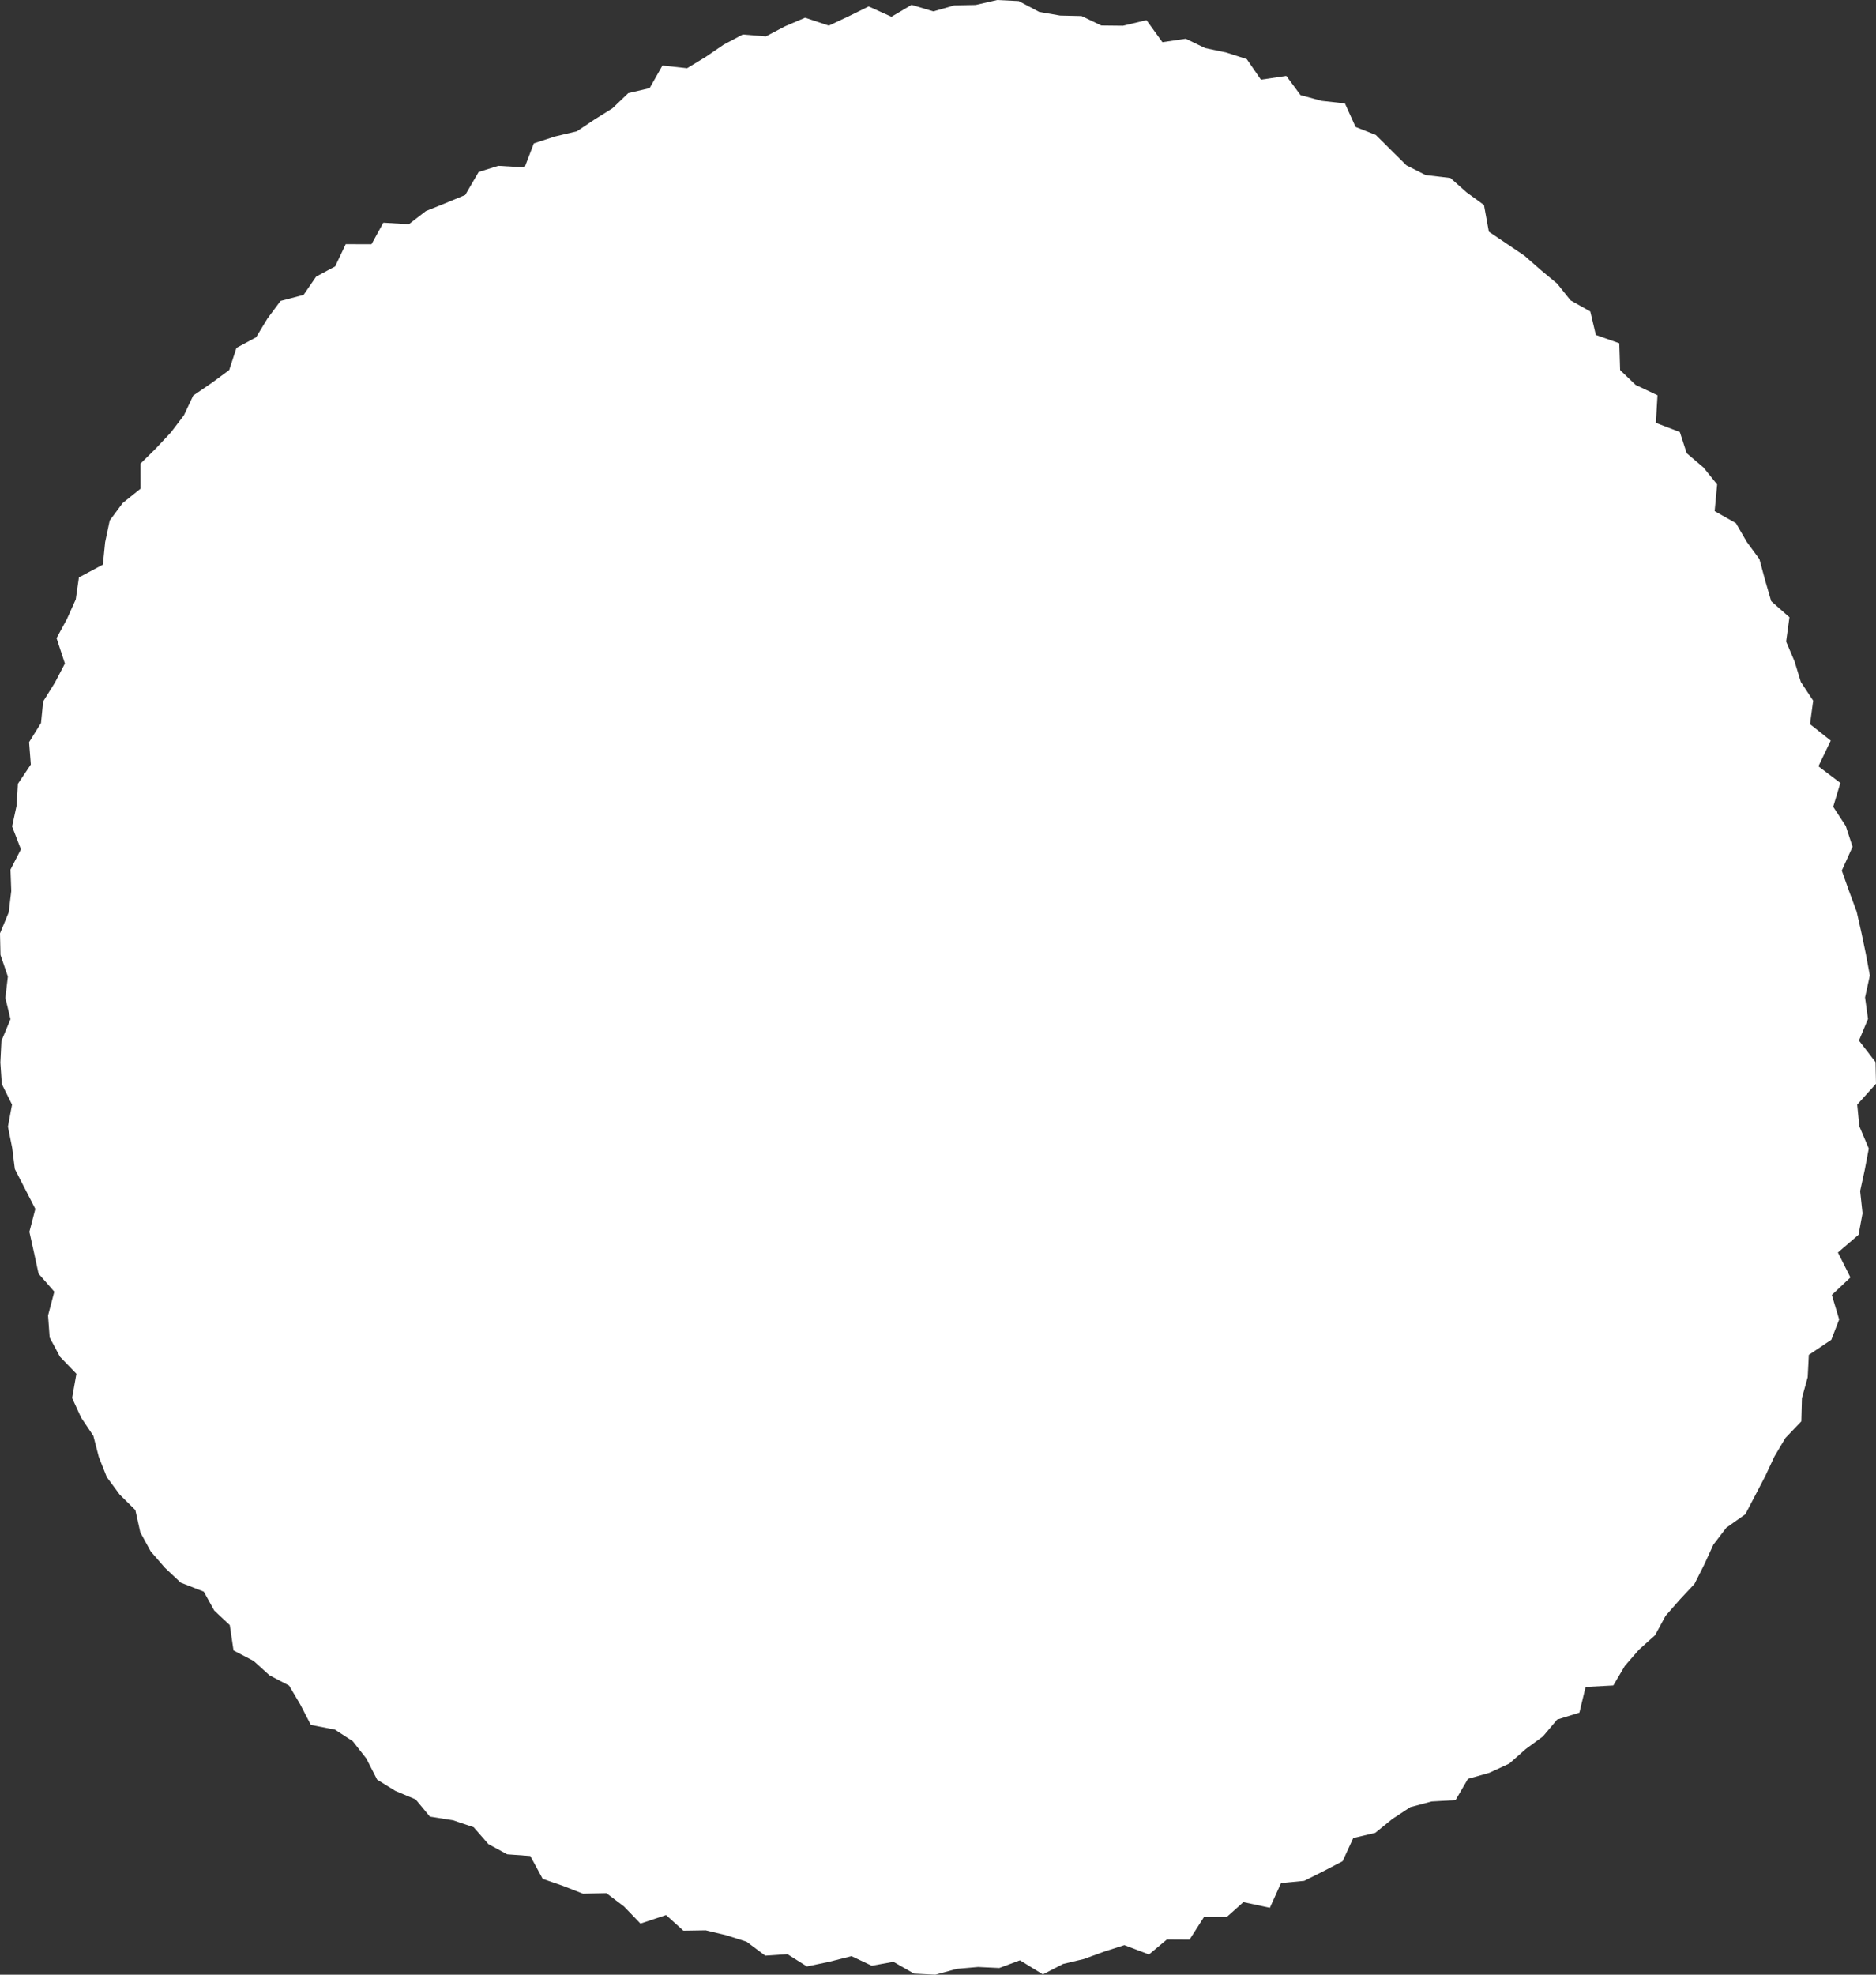 <?xml version="1.0" encoding="UTF-8"?><svg id="_レイヤー_2" xmlns="http://www.w3.org/2000/svg" viewBox="0 0 314.74 331.18"><rect x="0" y="0" width="314.74" height="331.18" fill="#333333" stroke="none"/><defs><style>.cls-1{fill:#fff;}</style></defs><g id="_デザイン"><polygon class="cls-1" points="83.6 27.81 80.3 28.85 78.05 32.7 74.77 34.06 71.45 35.4 68.6 37.6 64.31 37.35 62.33 40.96 58 40.95 56.23 44.68 53.04 46.39 50.93 49.46 47.07 50.47 44.88 53.41 42.97 56.57 39.67 58.35 38.45 62.07 35.51 64.23 32.42 66.34 30.85 69.66 28.68 72.51 26.2 75.16 23.57 77.76 23.58 81.96 20.58 84.37 18.41 87.29 17.64 90.93 17.26 94.7 13.24 96.84 12.71 100.53 11.23 103.82 9.49 107.03 10.89 111.28 9.21 114.49 7.24 117.65 6.88 121.26 4.88 124.47 5.17 128.22 3 131.46 2.79 135.08 2.03 138.61 3.51 142.44 1.76 145.84 1.89 149.45 1.46 153.02 0 156.54 .08 160.15 1.32 163.78 .9 167.36 1.76 170.93 .24 174.57 .06 178.2 .3 181.8 2.02 185.26 1.33 188.95 2.04 192.49 2.49 196.07 4.22 199.43 5.93 202.75 4.93 206.59 5.71 210.1 6.47 213.61 9.11 216.63 8.06 220.63 8.33 224.31 10.06 227.54 12.82 230.4 12.1 234.46 13.61 237.75 15.66 240.8 16.58 244.36 17.92 247.73 20.08 250.66 22.71 253.26 23.54 257 25.28 260.18 27.66 262.93 30.32 265.43 34.19 266.94 35.94 270.1 38.55 272.55 39.18 276.8 42.55 278.56 45.2 280.96 48.5 282.69 50.39 285.88 52.15 289.29 56.2 290.08 59.19 292.03 61.45 294.91 63.27 298.46 66.34 300.36 69.73 301.78 72.13 304.67 75.99 305.28 79.46 306.44 81.94 309.28 85.09 310.99 88.97 311.27 91.05 315.11 94.47 316.29 97.82 317.6 101.74 317.51 104.69 319.74 107.45 322.61 111.75 321.18 114.65 323.8 118.4 323.74 121.87 324.57 125.26 325.65 128.39 327.99 132.11 327.74 135.38 329.8 139.14 329.01 142.86 328.07 146.26 329.68 149.89 329.02 153.35 331 156.93 331.18 160.52 330.2 164.08 329.89 167.65 330.06 171.12 328.77 174.97 331.13 178.36 329.38 181.85 328.55 185.24 327.31 188.64 326.22 192.76 327.79 195.77 325.28 199.57 325.3 201.99 321.52 205.82 321.5 208.61 319.01 213.05 319.96 214.92 315.81 218.81 315.44 222.04 313.82 225.25 312.15 227.04 308.26 230.73 307.39 233.6 305.06 236.61 303.08 240.17 302.13 244.2 301.9 246.28 298.34 249.89 297.31 253.22 295.77 255.95 293.36 258.87 291.21 261.25 288.39 264.98 287.23 266.02 282.92 270.67 282.67 272.59 279.41 274.97 276.67 277.67 274.25 279.44 270.99 281.82 268.28 284.29 265.64 285.94 262.37 287.46 259.05 289.64 256.21 292.82 253.96 294.5 250.75 296.17 247.54 297.7 244.27 299.55 241.16 302.21 238.38 302.31 234.48 303.28 230.98 303.47 227.23 307.24 224.7 308.56 221.29 307.33 217.18 310.45 214.24 308.35 210.06 311.82 207.08 312.48 203.49 312.08 199.76 312.85 196.2 313.53 192.63 311.94 188.87 311.59 185.26 314.74 181.76 314.66 178.12 311.88 174.52 313.4 170.88 312.9 167.28 313.71 163.6 313.04 160.01 312.3 156.45 311.5 152.91 310.22 149.45 309 146.01 310.81 142.01 309.67 138.54 307.56 135.31 308.76 131.31 305.08 128.52 307.15 124.21 303.67 121.45 304.2 117.51 302.13 114.38 301.08 110.93 299.66 107.6 300.22 103.52 297.16 100.83 296.14 97.33 295.18 93.77 293.04 90.85 291.24 87.74 287.67 85.72 288.09 81.25 285.82 78.43 282.98 76.01 281.83 72.46 277.81 70.92 278.08 66.29 274.42 64.56 271.81 62.07 271.67 57.57 267.74 56.18 266.81 52.24 263.5 50.38 261.25 47.57 258.48 45.27 255.78 42.9 252.78 40.87 249.79 38.86 248.97 34.38 246.04 32.25 243.34 29.85 239.18 29.36 235.96 27.73 233.4 25.19 230.82 22.63 227.43 21.29 225.64 17.34 221.73 16.91 218.19 15.95 215.81 12.73 211.55 13.36 209.17 9.91 205.74 8.81 202.19 8.06 198.94 6.49 195.02 7.07 192.35 3.38 188.4 4.32 184.77 4.28 181.45 2.69 177.86 2.61 174.35 2 170.92 .18 167.31 0 163.69 .83 160.12 .9 156.59 1.91 152.94 .81 149.56 2.81 145.74 1.08 142.37 2.74 139.05 4.3 135.08 2.97 131.73 4.4 128.49 6.1 124.62 5.78 121.4 7.49 118.35 9.57 115.27 11.44 111.14 10.99 108.99 14.78 105.41 15.62 102.74 18.17 99.73 20.05 96.78 22.02 93.1 22.89 89.56 24.05 88.02 28.07 83.6 27.81"/></g></svg>
